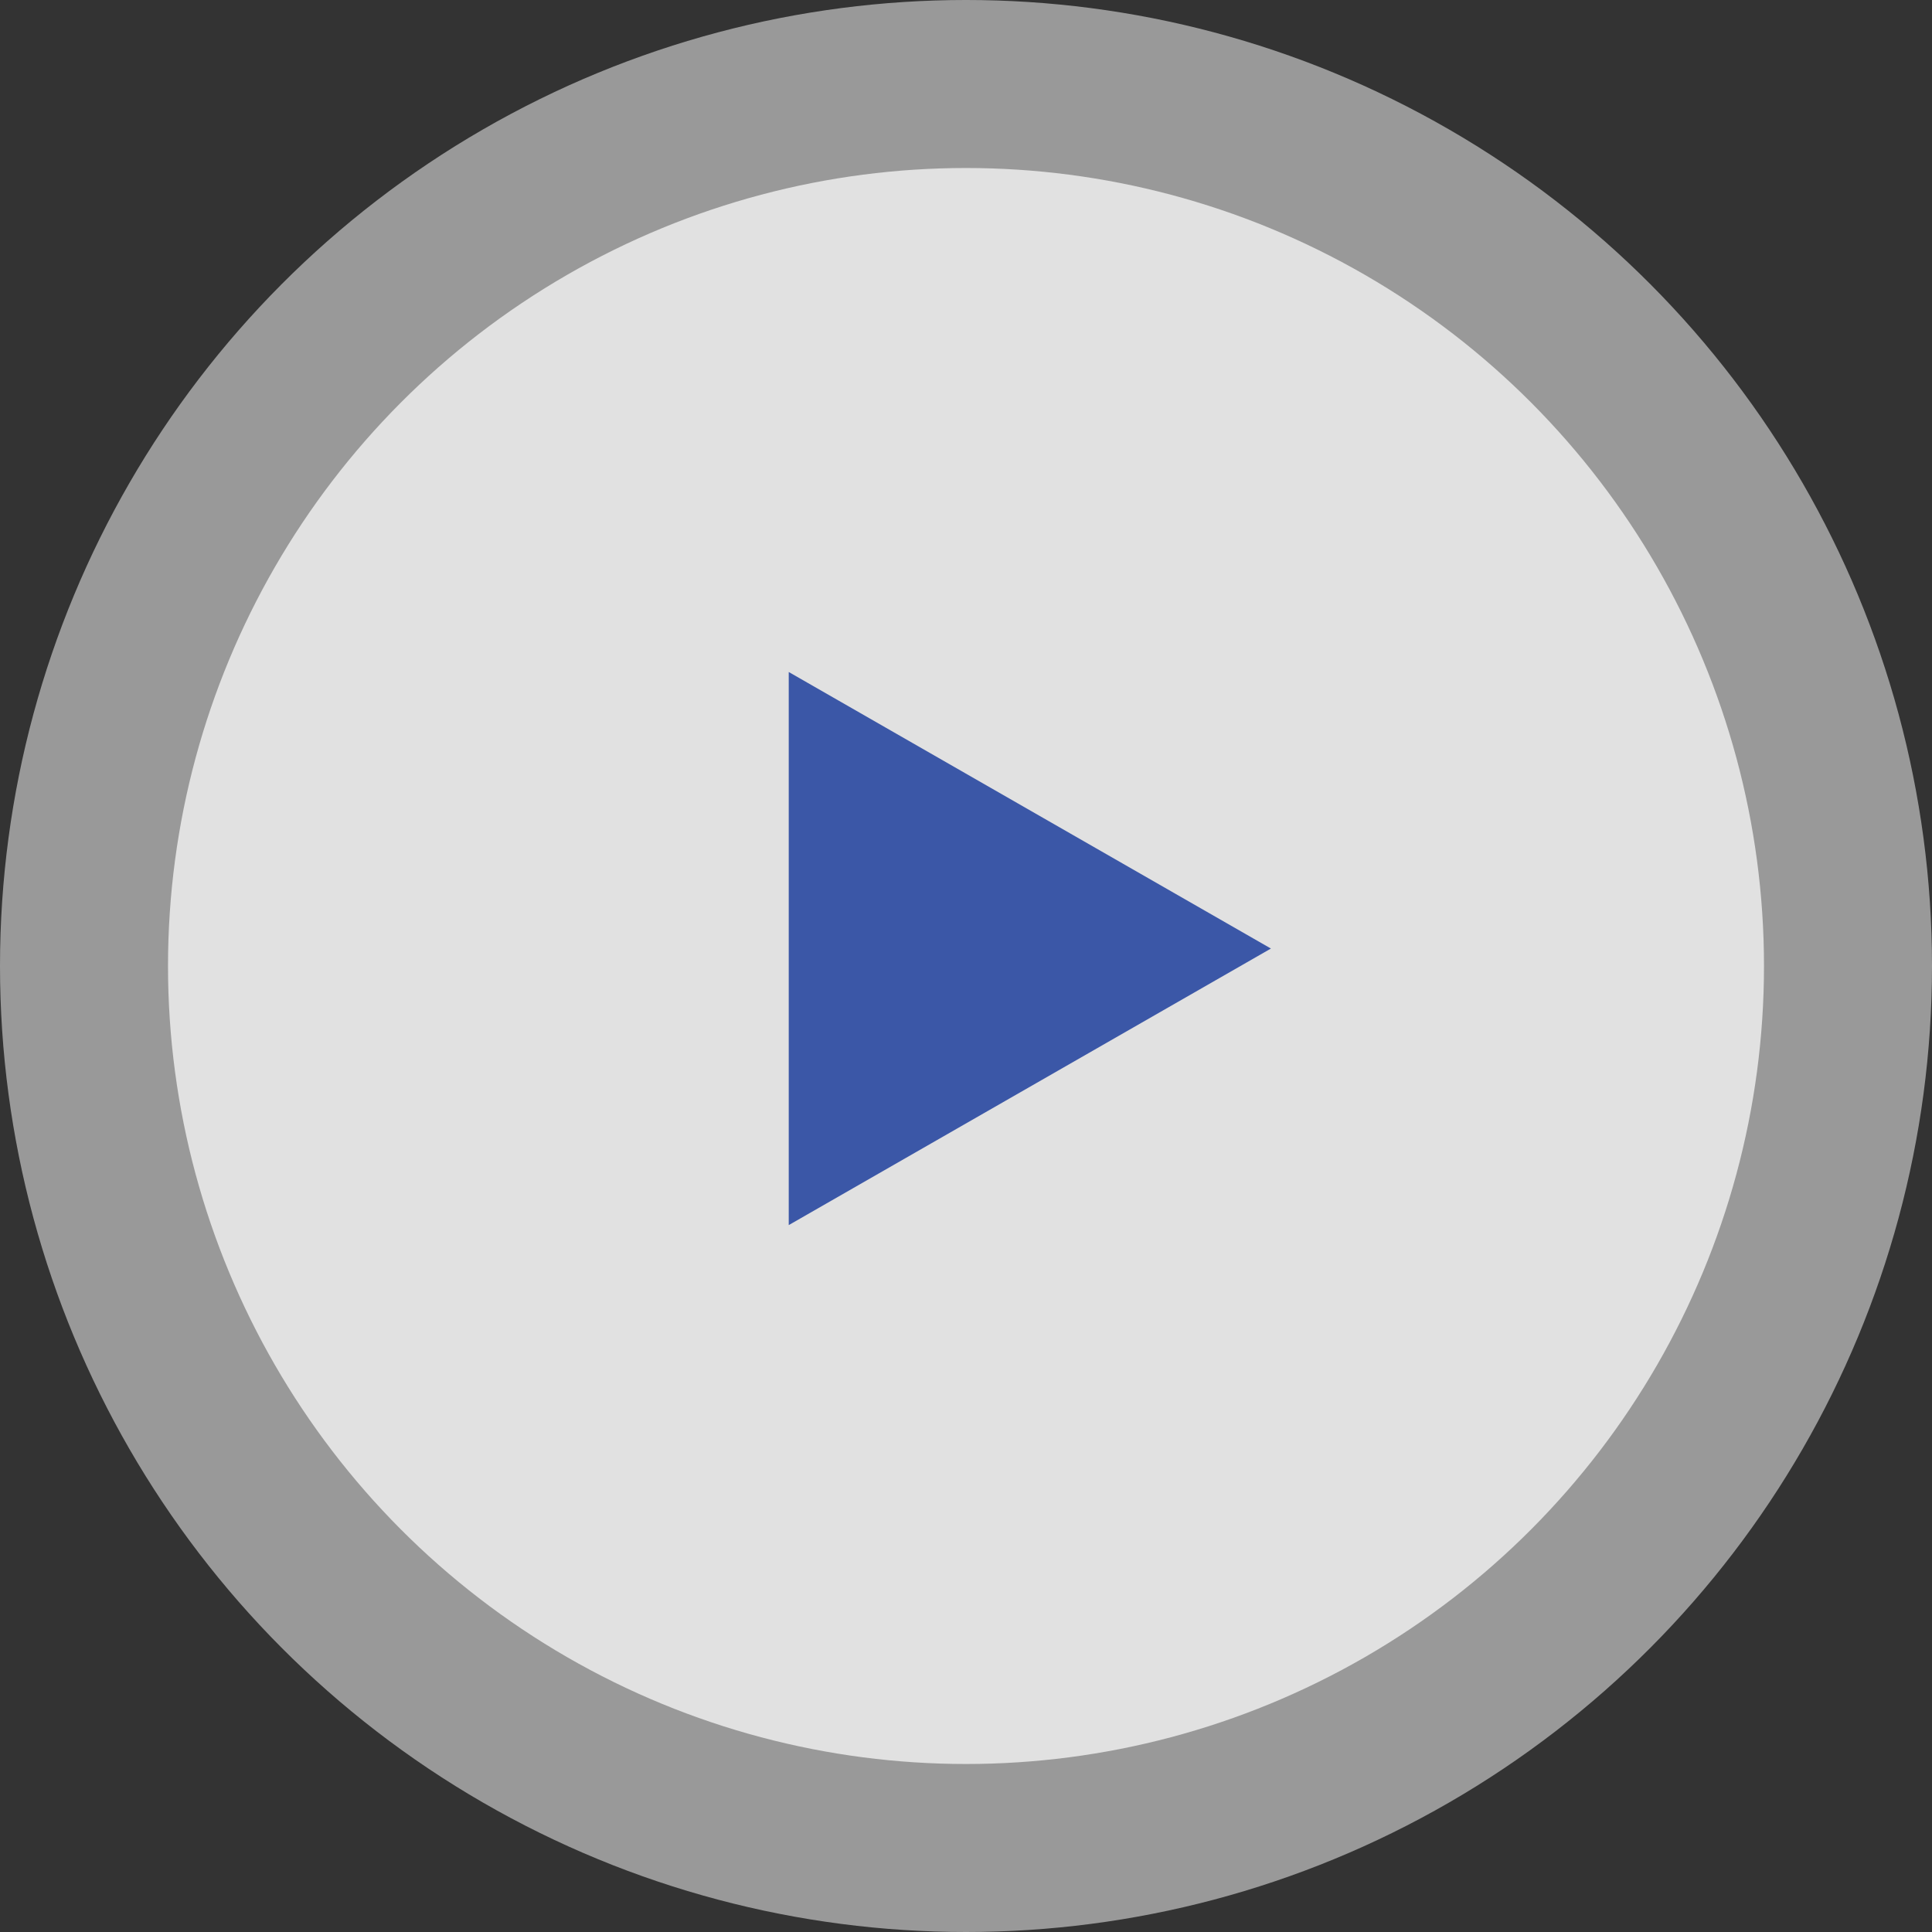 <svg xmlns="http://www.w3.org/2000/svg" width="92" height="92" viewBox="0 0 92 92">
  <rect x="0" y="0" width="92" height="92" fill="#333333" stroke="none"/>
  <g id="Group_478" data-name="Group 478" transform="translate(-414 -4278)">
    <circle id="Ellipse_6" data-name="Ellipse 6" cx="46" cy="46" r="46" transform="translate(414 4278)" fill="#fff" opacity="0.5"/>
    <circle id="Ellipse_5" data-name="Ellipse 5" cx="38" cy="38" r="38" transform="translate(422 4286)" fill="#fff" opacity="0.7"/>
    <path id="Polygon_1" data-name="Polygon 1" d="M13.169,0,26.338,22.961H0Z" transform="translate(474.52 4310) rotate(90)" fill="#3b57a7"/>
  </g>
</svg>
